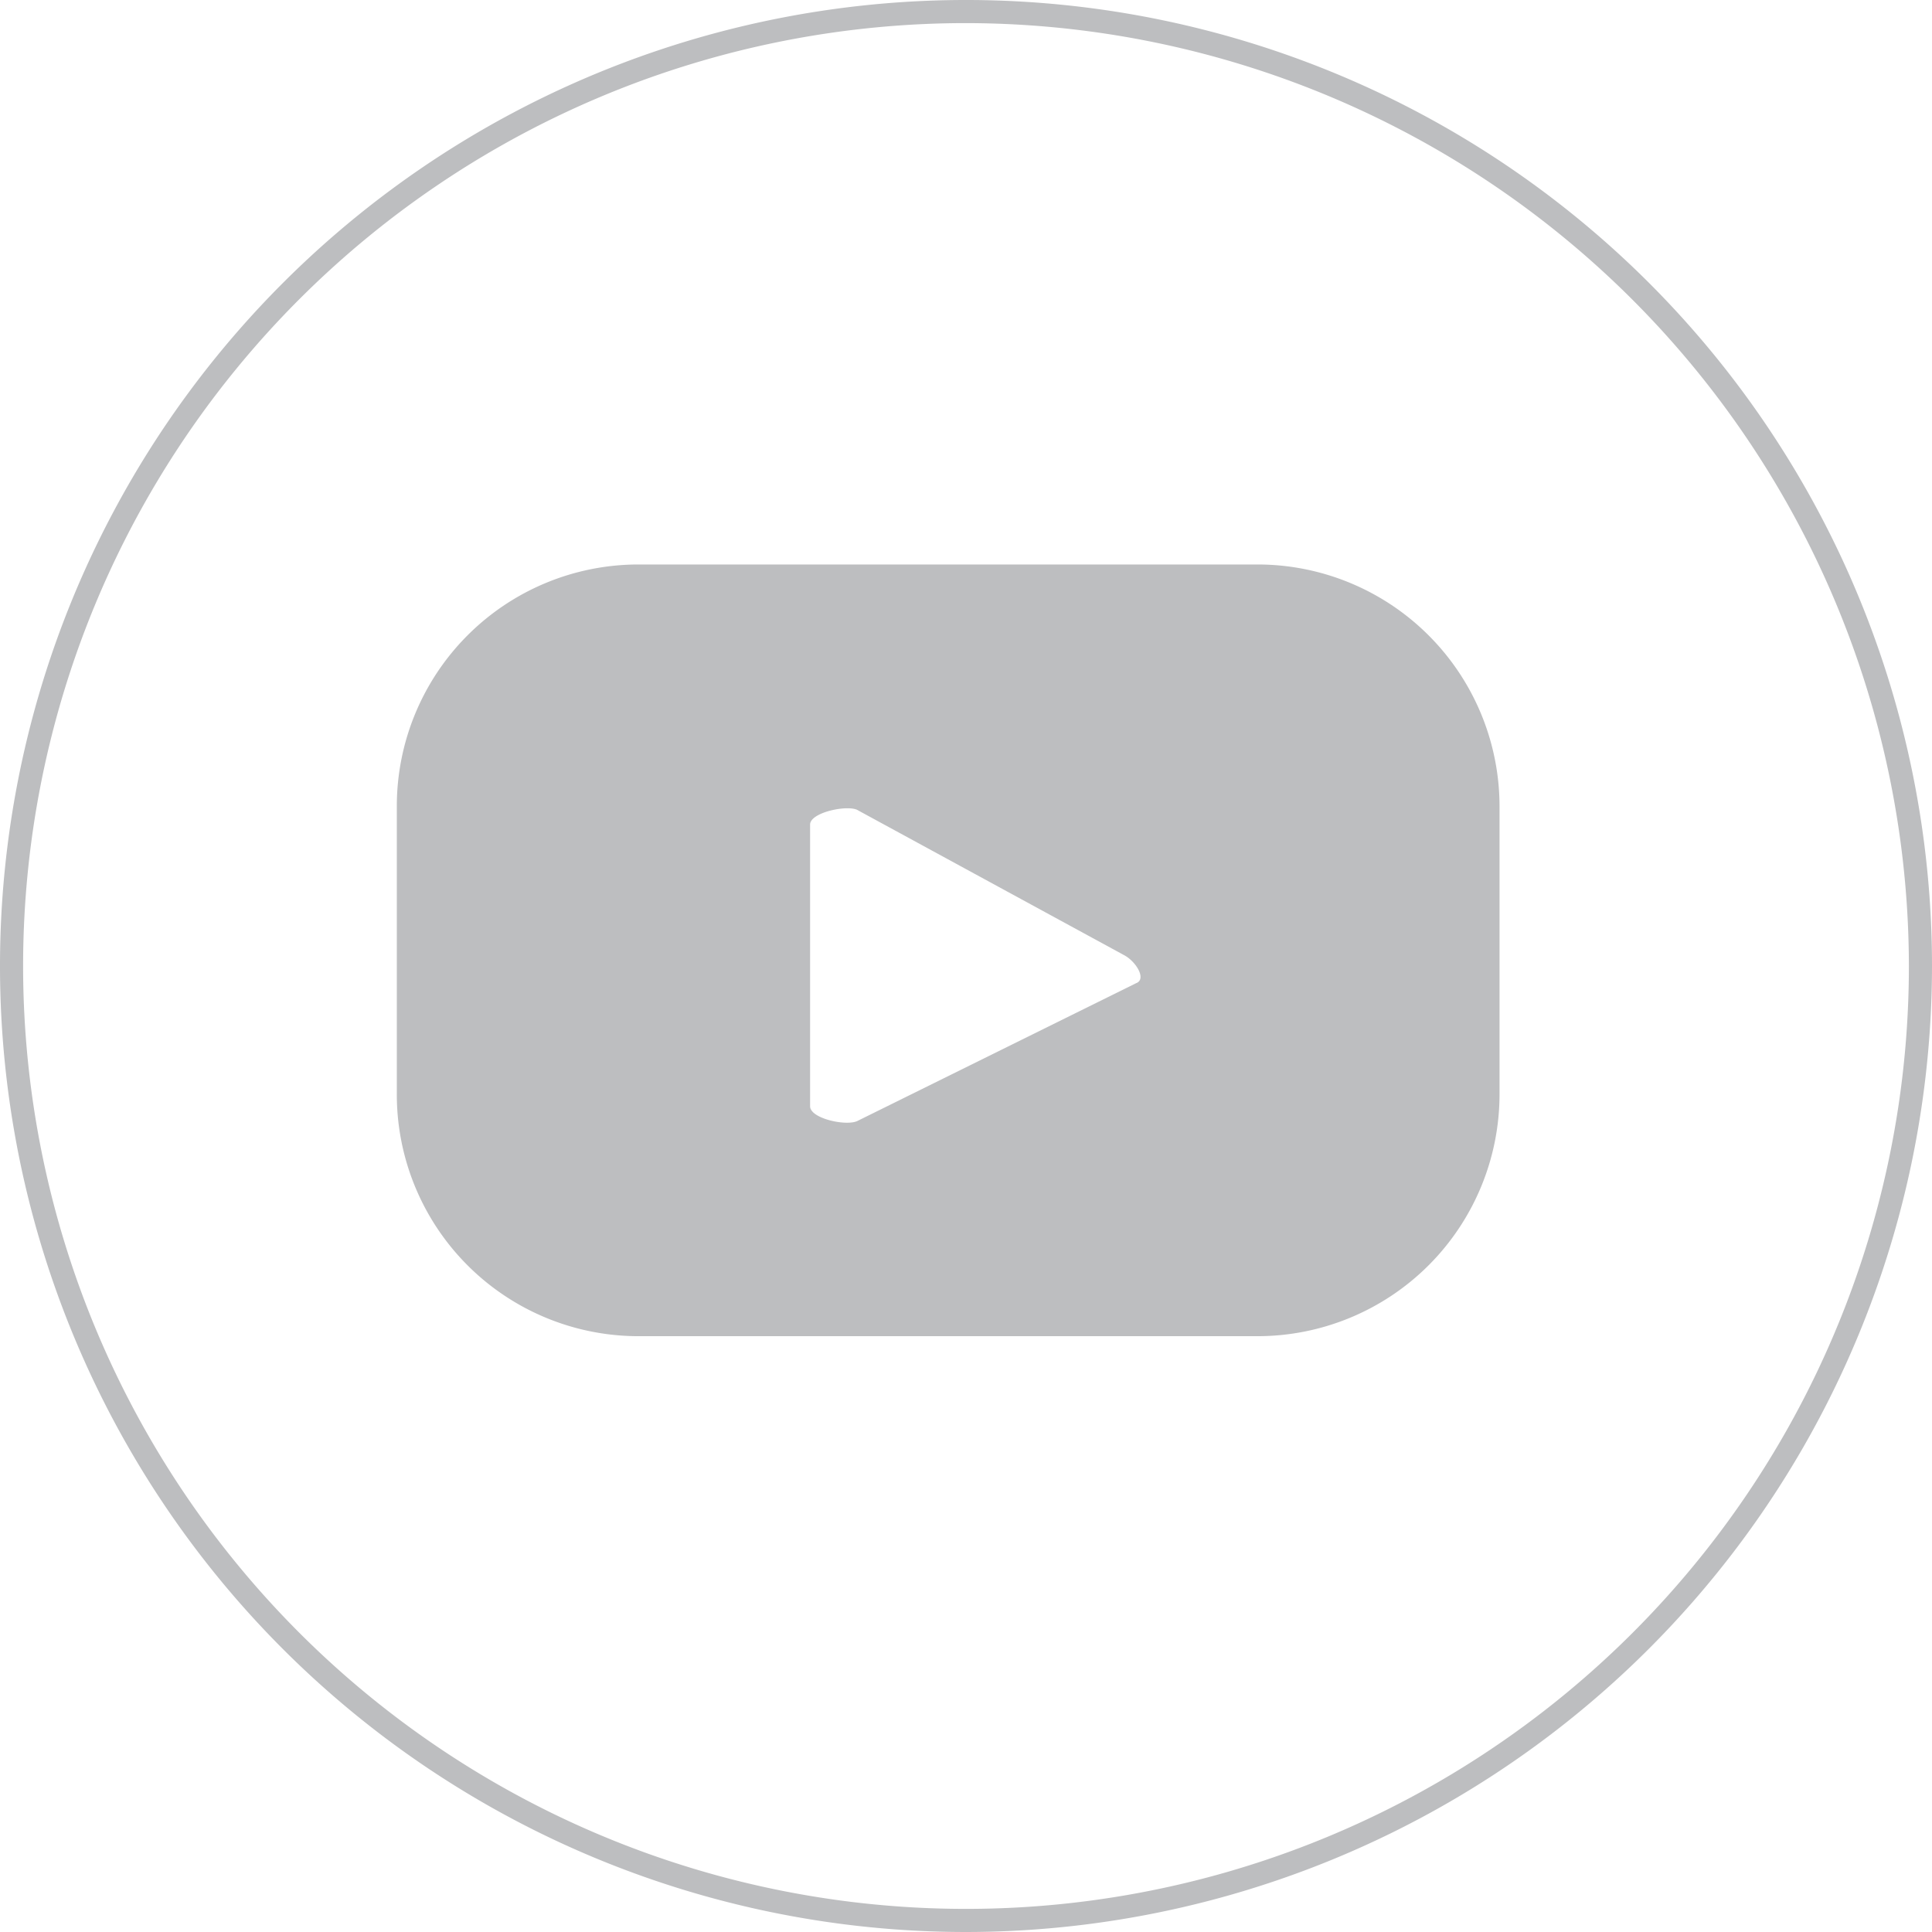 <svg xmlns="http://www.w3.org/2000/svg" viewBox="0 0 49.32 49.32"><defs><style>.cls-1{fill:#bdbec0;}</style></defs><g id="Layer_2" data-name="Layer 2"><g id="Layer_1-2" data-name="Layer 1"><path class="cls-1" d="M38.28,20.58a6.18,6.18,0,0,0-6.18-6.17H16.3a6.17,6.17,0,0,0-6.17,6.17v7.35a6.17,6.17,0,0,0,6.17,6.18H32.1a6.18,6.18,0,0,0,6.18-6.18ZM29,25.1,21.9,28.61c-.27.15-1.22-.05-1.22-.37V21.05c0-.32,1-.52,1.23-.36l6.78,3.69C29,24.54,29.28,25,29,25.1Z"/><path class="cls-1" d="M24.66,49.32A24.66,24.66,0,1,1,49.32,24.66,24.68,24.68,0,0,1,24.66,49.32Zm0-48.73A24.07,24.07,0,1,0,48.73,24.66,24.1,24.1,0,0,0,24.66.59Z"/></g></g></svg>